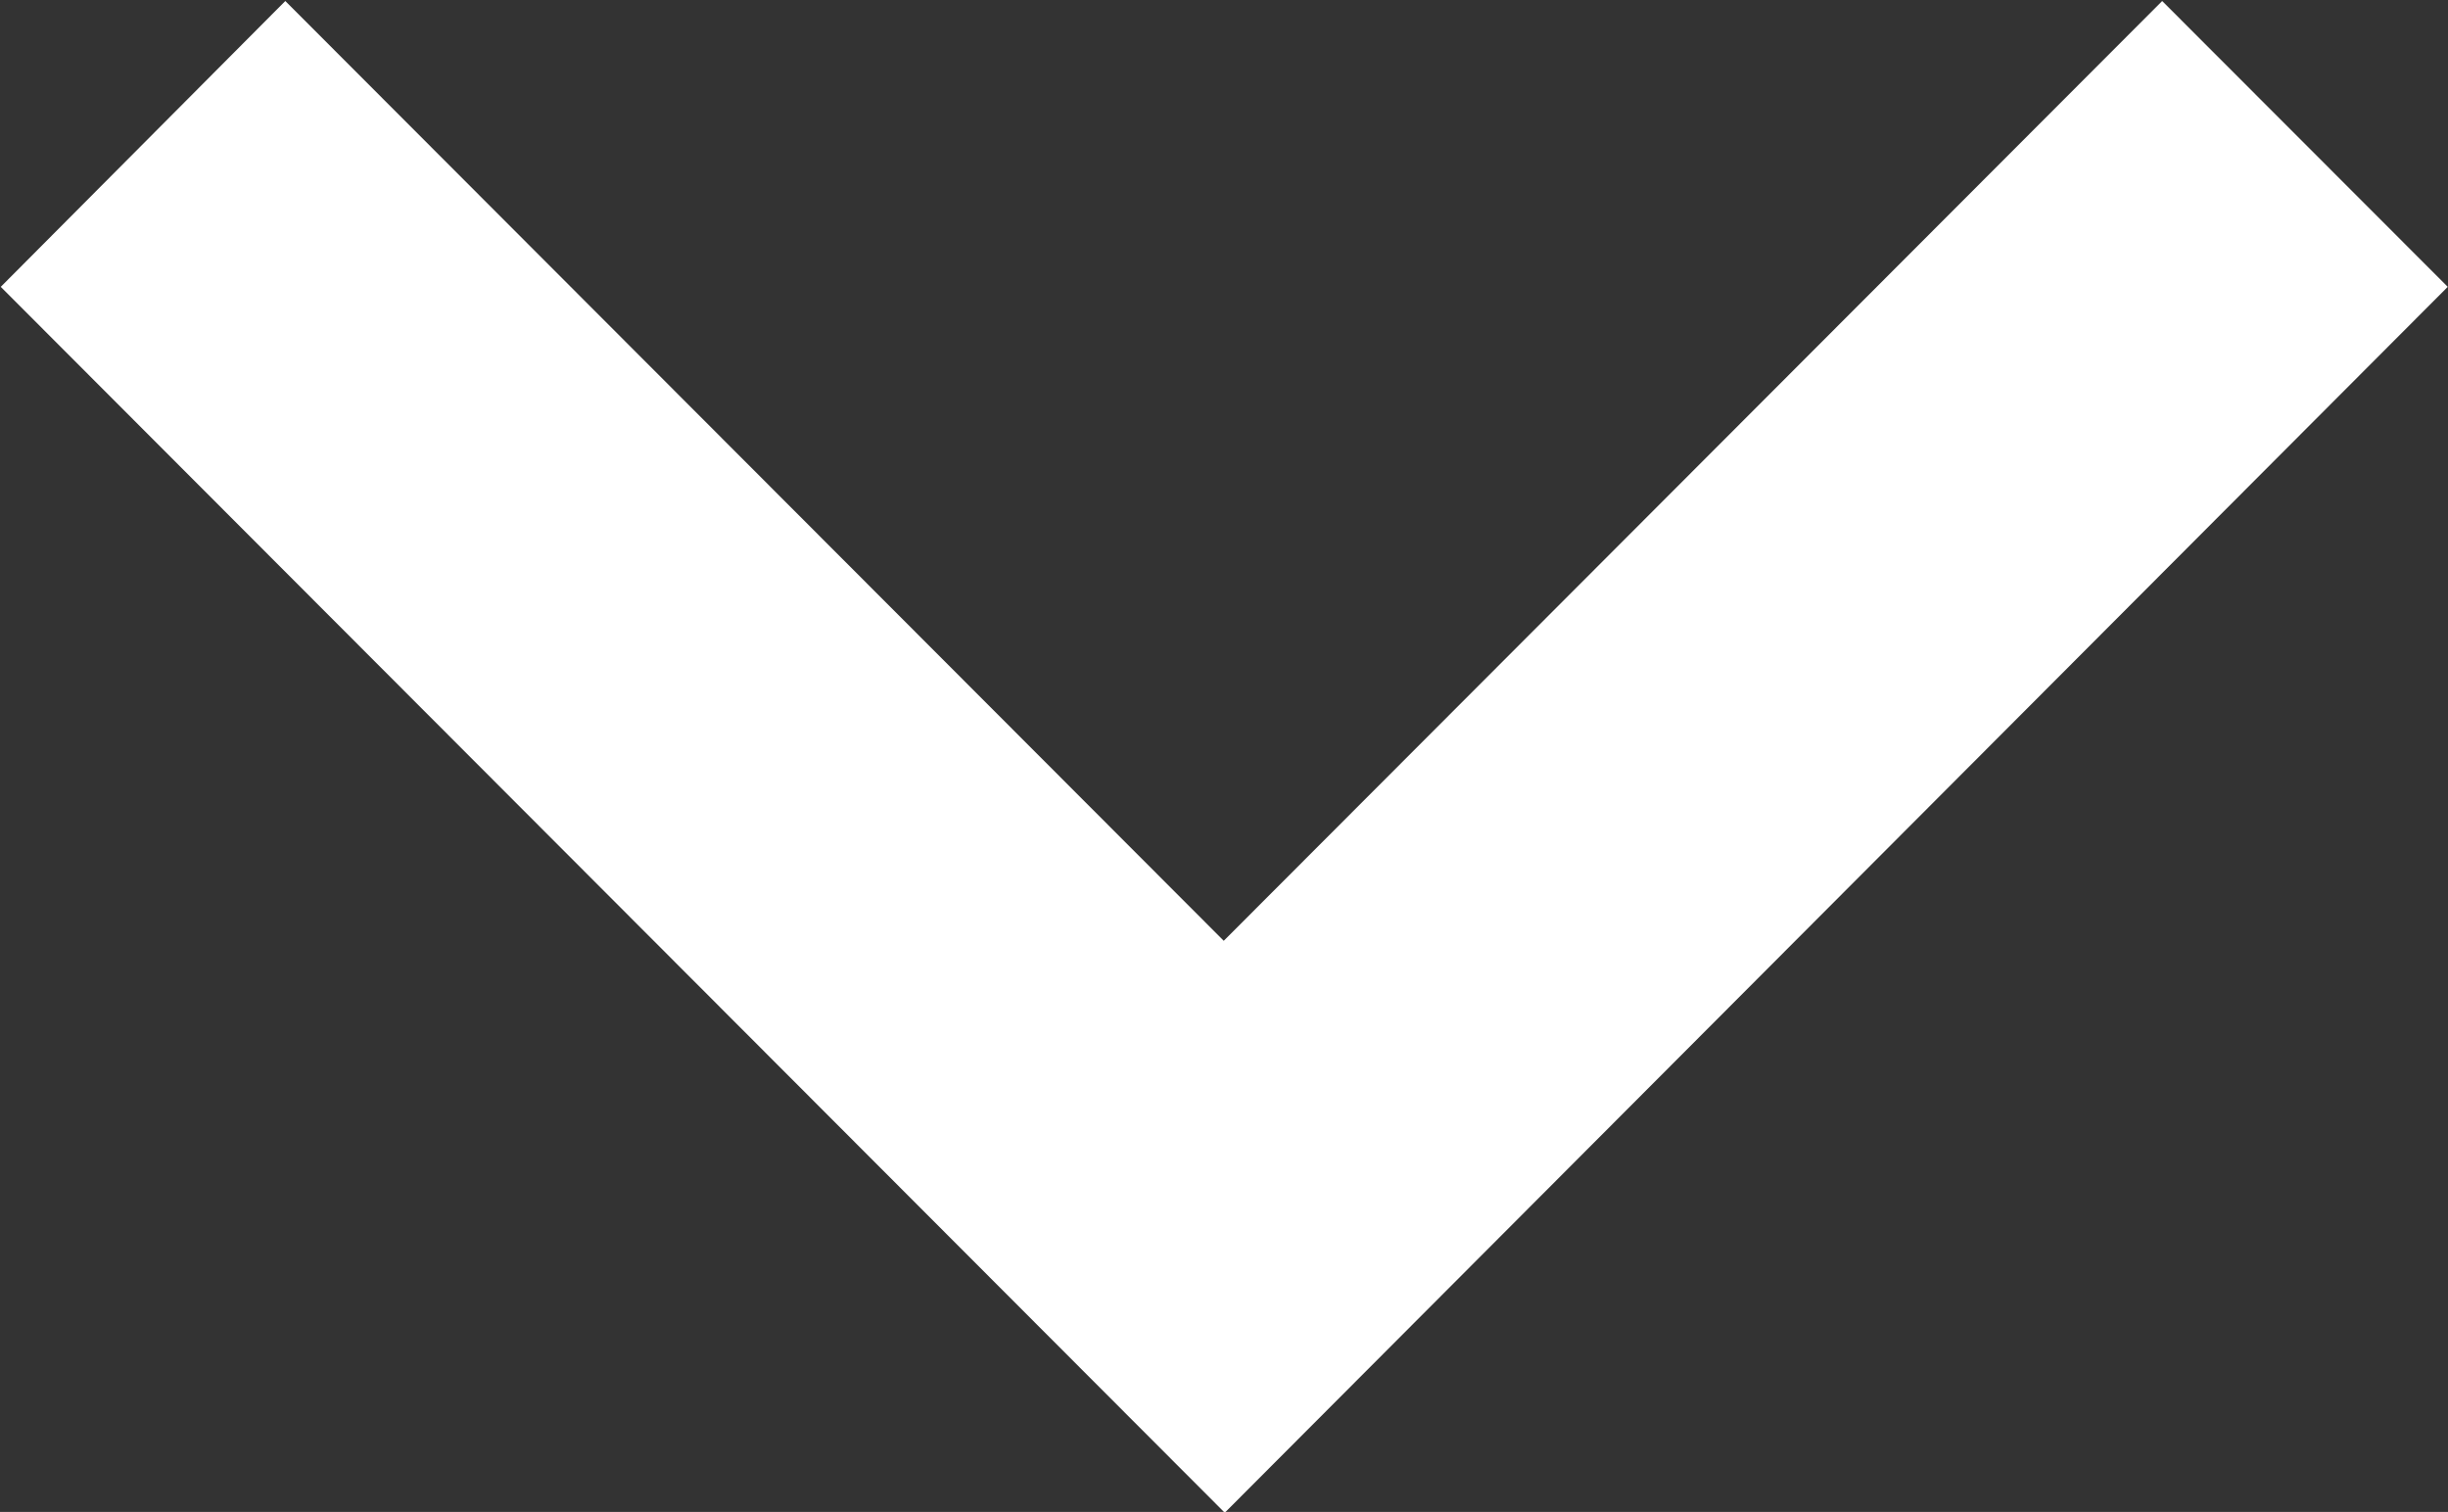 <svg xmlns="http://www.w3.org/2000/svg" width="9.67" height="5.972" viewBox="0 0 9.67 5.972">
  <rect x="0" y="0" width="9.67" height="5.972" fill="#333333" stroke="none"/>
  <path id="Forma_1_copy" data-name="Forma 1 copy" d="M332.666,113.5l-1.128-1.129-3.707,3.712-3.707-3.712L323,113.5l4.835,4.842Z" transform="translate(-322.997 -112.367)" fill="#fff"/>
</svg>

